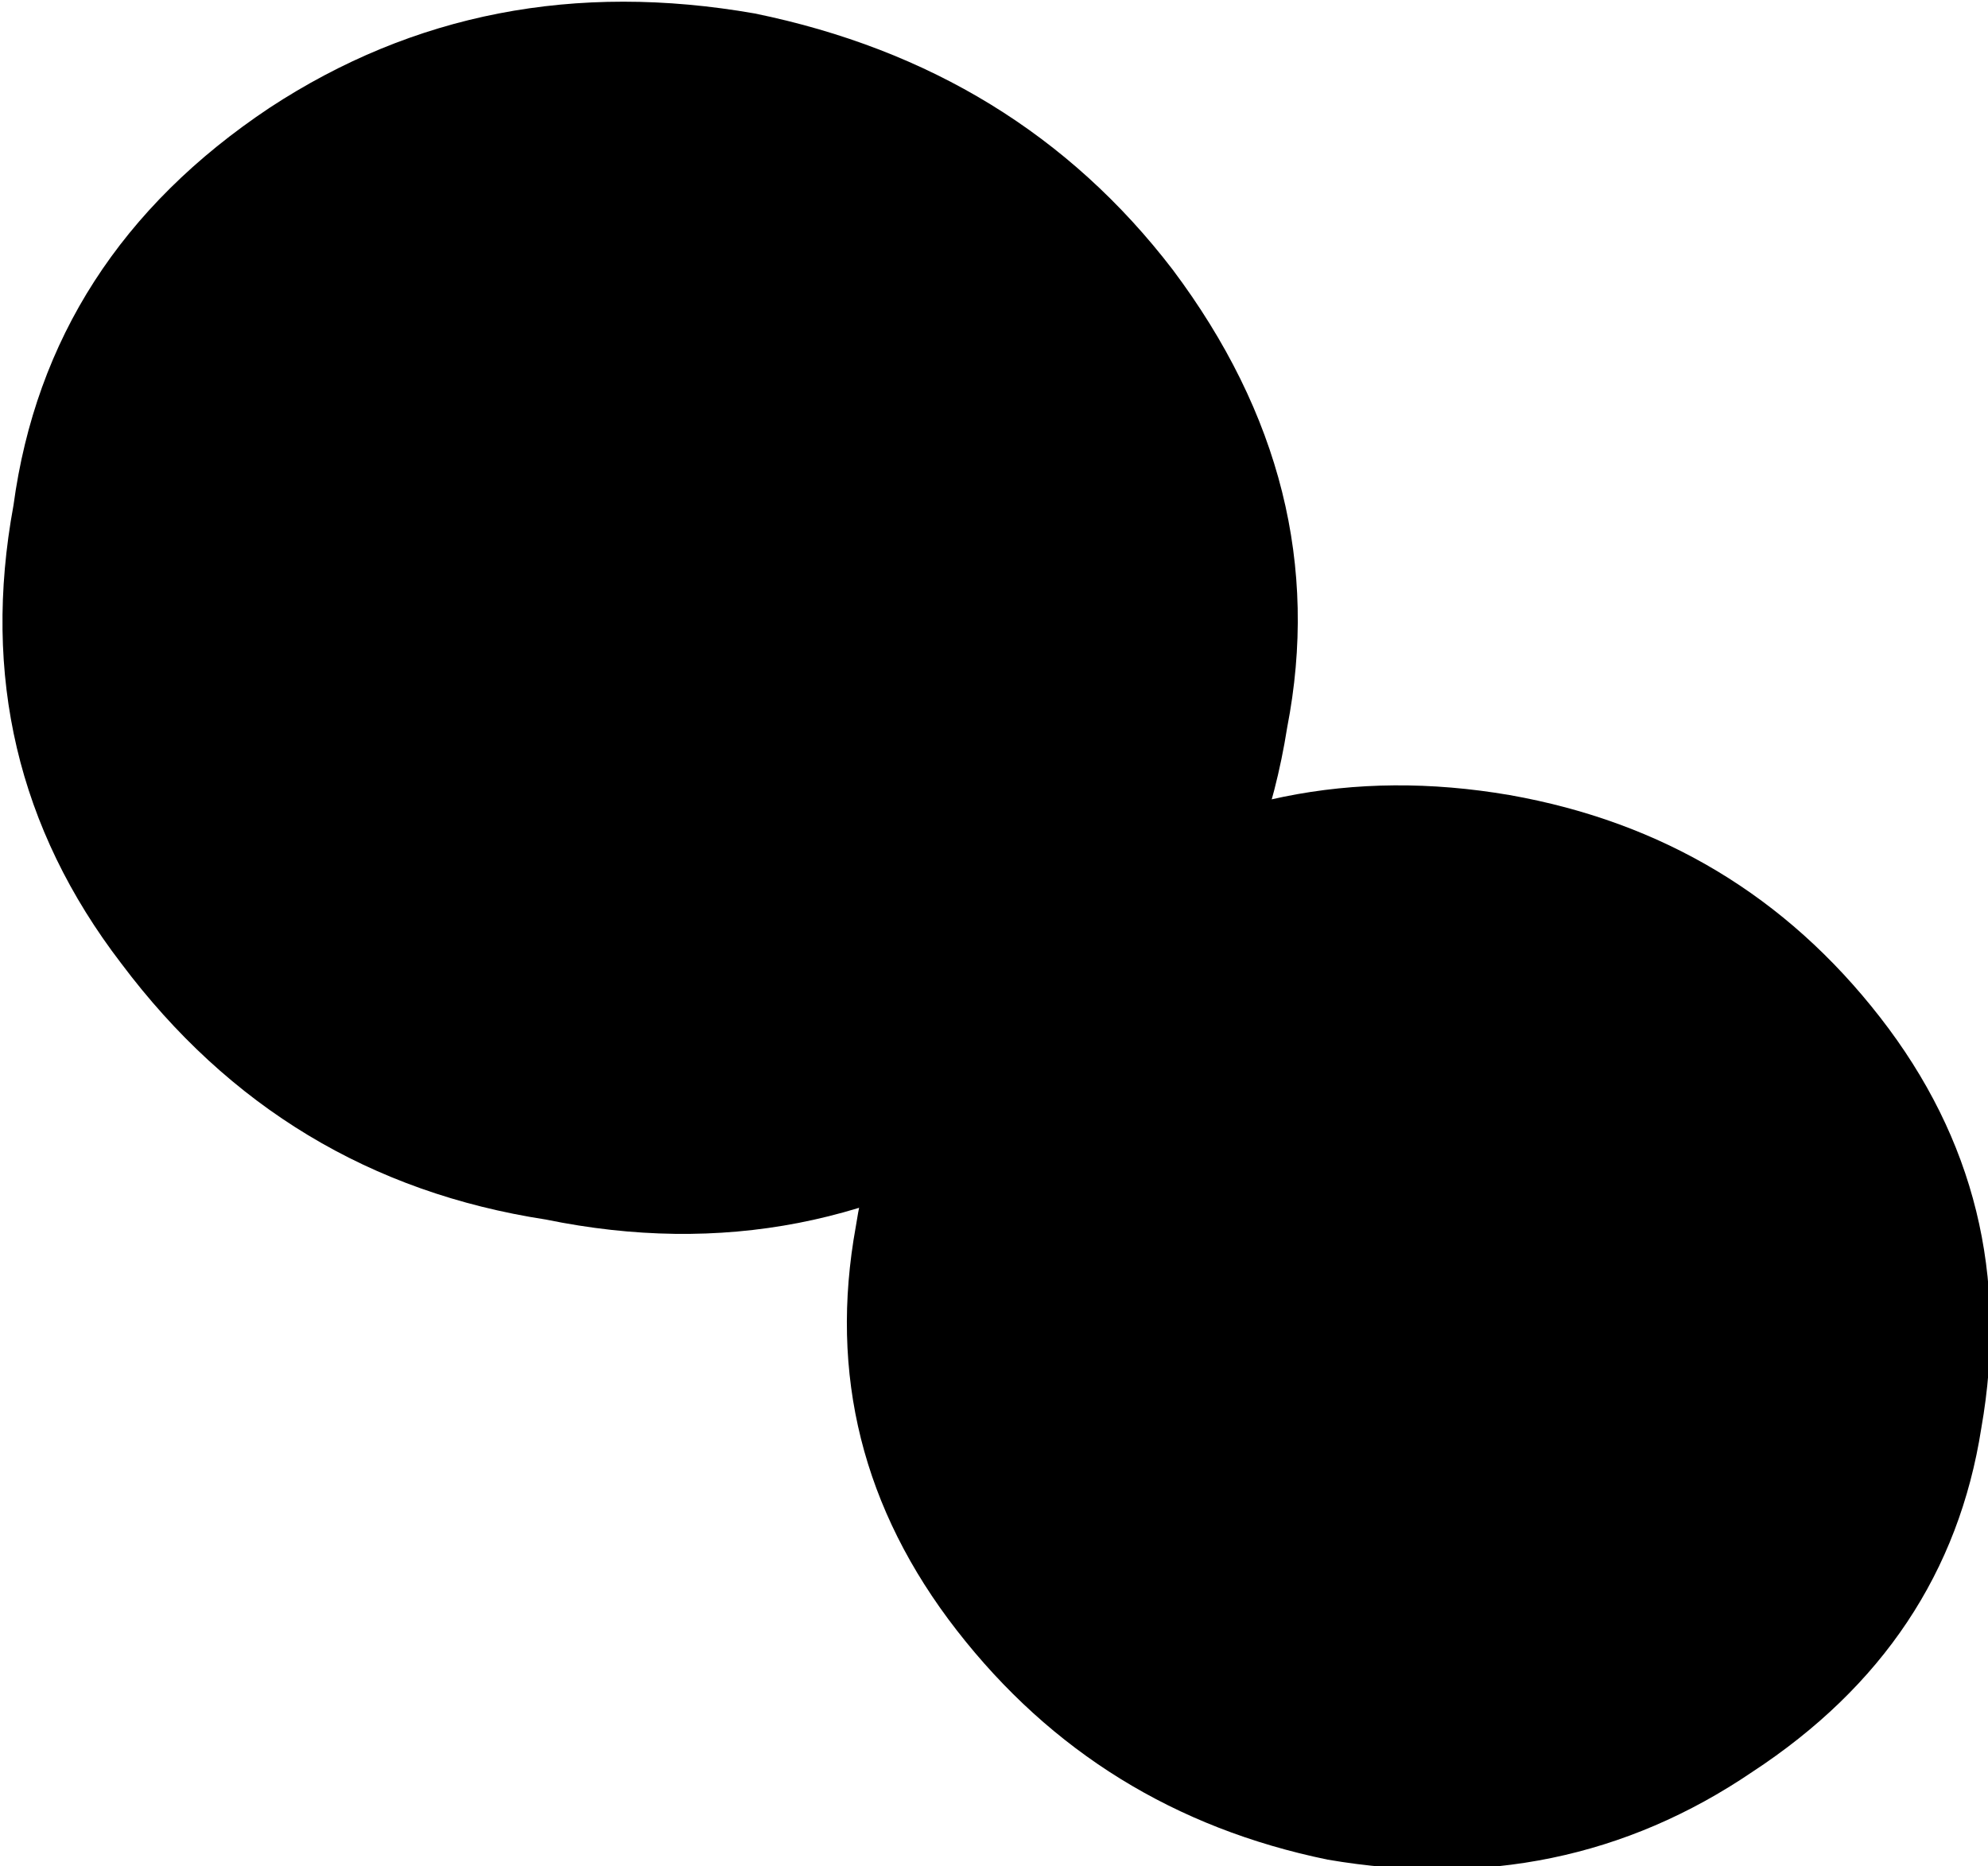 <?xml version="1.0" encoding="UTF-8" standalone="no"?>
<svg xmlns:xlink="http://www.w3.org/1999/xlink" height="13.85px" width="14.75px" xmlns="http://www.w3.org/2000/svg">
  <g transform="matrix(1.0, 0.0, 0.0, 1.0, 7.45, 7.05)">
    <path d="M1.75 -0.15 L1.2 -0.1 Q0.9 -0.1 0.7 -0.35 0.55 -0.55 0.55 -0.9 L0.9 -1.3 1.4 -1.45 1.9 -1.15 2.05 -0.65 Q2.0 -0.3 1.75 -0.15" fill="#010101" fill-rule="evenodd" stroke="none"/>
    <path d="M-1.55 -4.4 L-2.05 -4.25 -2.5 -4.55 -2.6 -5.0 -2.35 -5.45 -1.85 -5.55 Q-1.55 -5.5 -1.4 -5.3 L-1.3 -4.8 Q-1.3 -4.55 -1.55 -4.4" fill="#010101" fill-rule="evenodd" stroke="none"/>
    <path d="M-6.55 0.1 Q-7.7 -1.4 -7.35 -3.3 -7.1 -5.15 -5.45 -6.25 -3.85 -7.3 -1.85 -6.95 0.1 -6.55 1.25 -5.05 2.45 -3.45 2.1 -1.65 1.8 0.25 0.2 1.3 -1.45 2.4 -3.4 2.0 -5.35 1.7 -6.55 0.1" fill="#000000" fill-rule="evenodd" stroke="none"/>
    <path d="M7.25 3.55 Q7.0 5.15 5.55 6.1 4.15 7.05 2.4 6.75 0.7 6.4 -0.35 5.05 -1.4 3.7 -1.1 2.05 -0.85 0.45 0.55 -0.5 2.0 -1.45 3.75 -1.15 5.45 -0.85 6.5 0.5 7.55 1.85 7.25 3.55" fill="#000000" fill-rule="evenodd" stroke="none"/>
  </g>
</svg>
